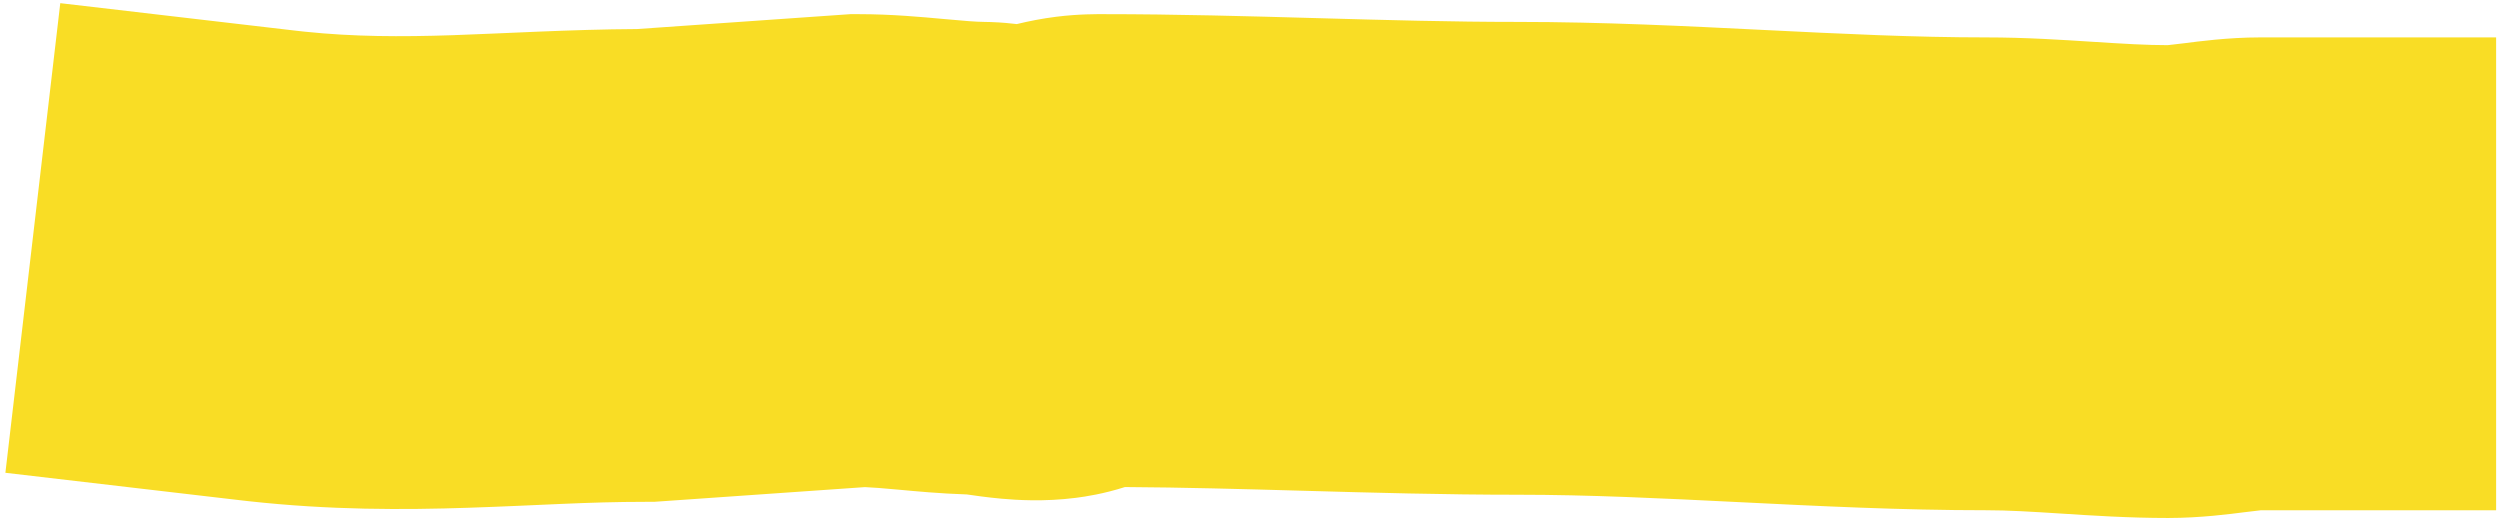 <?xml version="1.0" encoding="UTF-8"?> <svg xmlns="http://www.w3.org/2000/svg" width="439" height="91" viewBox="0 0 439 91" fill="none"><path d="M51.818 5.374L53.54 5.564C62.12 6.456 70.296 6.483 79.478 6.18C87.925 5.901 100.229 5.163 111.861 5.101L149.328 2.486H150.774C156.591 2.486 162.028 2.999 165.439 3.312C169.446 3.678 171.31 3.833 172.942 3.85L173.953 3.871C175.99 3.937 177.688 4.125 178.549 4.228C180.667 3.715 182.988 3.252 185.502 2.938C189.48 2.442 192.819 2.486 193.715 2.486C206.531 2.486 219.221 2.845 231.24 3.183C243.452 3.526 254.998 3.848 266.495 3.848C281.436 3.848 296.165 4.588 309.696 5.26C323.569 5.949 336.248 6.569 348.8 6.569C355.694 6.569 362.313 7.009 367.396 7.335C372.904 7.688 376.898 7.931 380.73 7.931C380.404 7.931 380.586 7.966 383.699 7.574C385.788 7.312 391.164 6.569 396.806 6.569H438.319V89.598H397.042C396.876 89.618 396.103 89.697 394.054 89.954C391.752 90.243 386.449 90.958 380.73 90.958C373.804 90.958 367.174 90.519 362.078 90.192C356.556 89.838 352.59 89.598 348.8 89.598C333.846 89.598 319.111 88.857 305.578 88.185C291.704 87.496 279.033 86.875 266.495 86.875C253.64 86.875 240.932 86.515 228.91 86.178C218.053 85.873 207.741 85.587 197.538 85.526C193.75 86.731 190.648 87.198 188.938 87.417C183.326 88.136 178.436 87.801 175.894 87.573C173.35 87.346 170.957 86.996 169.782 86.823C165.024 86.674 160.655 86.249 157.873 85.994C154.943 85.726 153.198 85.588 151.881 85.537L114.84 88.121H113.394C102.923 88.121 94.888 88.745 82.217 89.163C70.885 89.537 58.072 89.598 43.589 88.001L42.182 87.841L0.948 83.022L10.585 0.556L51.818 5.374Z" fill="#F9DD25"></path></svg> 